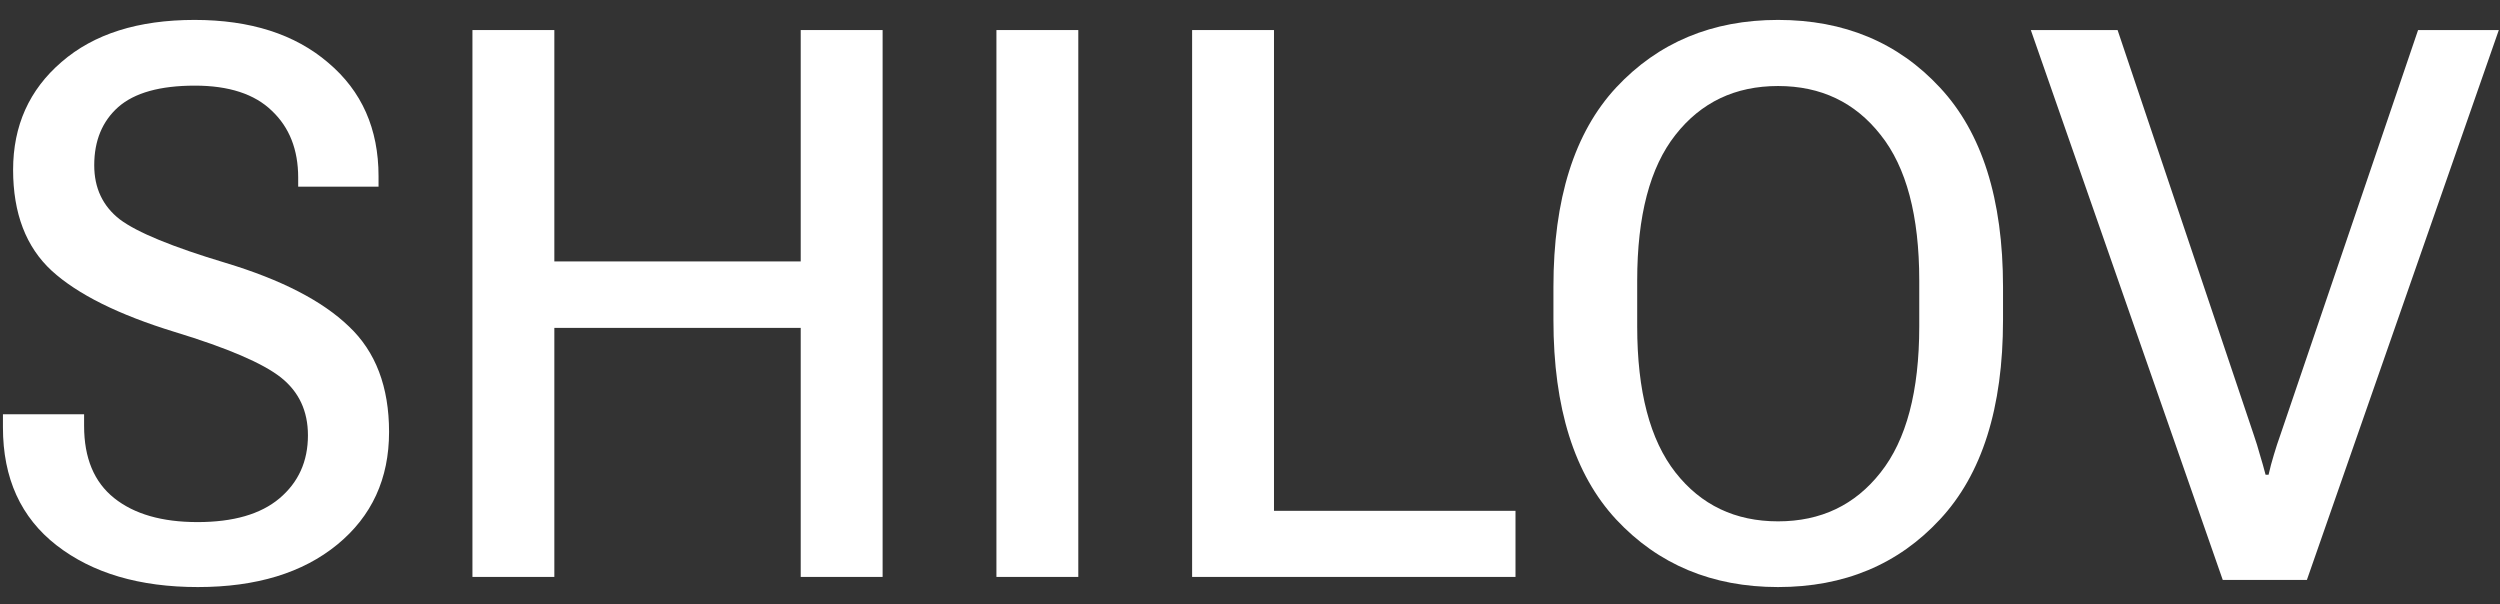 <?xml version="1.0" encoding="UTF-8"?> <svg xmlns="http://www.w3.org/2000/svg" width="91" height="22" viewBox="0 0 91 22" fill="none"><rect x="0" y="0" width="91" height="22" fill="#333333" stroke="none"/><path d="M0.107 15.559V15.08H3.061V15.504C3.061 16.671 3.425 17.546 4.154 18.129C4.883 18.712 5.895 19.004 7.189 19.004C8.493 19.004 9.486 18.717 10.17 18.143C10.863 17.559 11.209 16.794 11.209 15.846C11.209 14.962 10.881 14.26 10.225 13.74C9.568 13.221 8.283 12.669 6.369 12.086C4.318 11.457 2.824 10.714 1.885 9.857C0.946 8.992 0.477 7.766 0.477 6.18C0.477 4.576 1.064 3.268 2.24 2.256C3.416 1.235 5.029 0.725 7.08 0.725C9.113 0.725 10.735 1.244 11.947 2.283C13.169 3.313 13.779 4.689 13.779 6.412V6.795H10.854V6.467C10.854 5.446 10.534 4.635 9.896 4.033C9.268 3.423 8.333 3.117 7.094 3.117C5.827 3.117 4.897 3.377 4.305 3.896C3.721 4.416 3.43 5.122 3.43 6.016C3.43 6.845 3.74 7.501 4.359 7.984C4.988 8.458 6.273 8.987 8.215 9.57C10.238 10.181 11.733 10.951 12.699 11.881C13.675 12.801 14.162 14.082 14.162 15.723C14.162 17.427 13.533 18.794 12.275 19.824C11.018 20.854 9.327 21.369 7.203 21.369C5.079 21.369 3.366 20.863 2.062 19.852C0.759 18.84 0.107 17.409 0.107 15.559Z" fill="white"></path><path d="M17.197 21V1.094H20.178V9.516H29.146V1.094H32.127V21H29.146V11.935H20.178V21H17.197Z" fill="white"></path><path d="M36.27 21V1.094H39.25V21H36.27Z" fill="white"></path><path d="M43.393 21V1.094H46.373V18.594H55.164V21H43.393Z" fill="white"></path><path d="M56.545 11.648V10.445C56.545 7.246 57.306 4.826 58.828 3.186C60.359 1.545 62.324 0.725 64.721 0.725C67.127 0.725 69.091 1.545 70.613 3.186C72.144 4.826 72.91 7.246 72.91 10.445V11.648C72.91 14.848 72.144 17.268 70.613 18.908C69.091 20.549 67.127 21.369 64.721 21.369C62.324 21.369 60.359 20.549 58.828 18.908C57.306 17.268 56.545 14.848 56.545 11.648ZM59.594 11.881C59.594 14.242 60.059 16.014 60.988 17.199C61.918 18.384 63.162 18.977 64.721 18.977C66.279 18.977 67.523 18.384 68.453 17.199C69.392 16.014 69.861 14.242 69.861 11.881V10.213C69.861 7.852 69.392 6.084 68.453 4.908C67.523 3.723 66.279 3.131 64.721 3.131C63.162 3.131 61.918 3.723 60.988 4.908C60.059 6.084 59.594 7.852 59.594 10.213V11.881Z" fill="white"></path><path d="M73.922 1.094H77.08L82.029 15.805C82.12 16.069 82.198 16.32 82.262 16.557C82.335 16.794 82.403 17.035 82.467 17.281H82.576C82.631 17.035 82.695 16.794 82.768 16.557C82.841 16.311 82.922 16.06 83.014 15.805L88.018 1.094H90.957L83.971 21.109H80.908L73.922 1.094Z" fill="white"></path></svg> 
